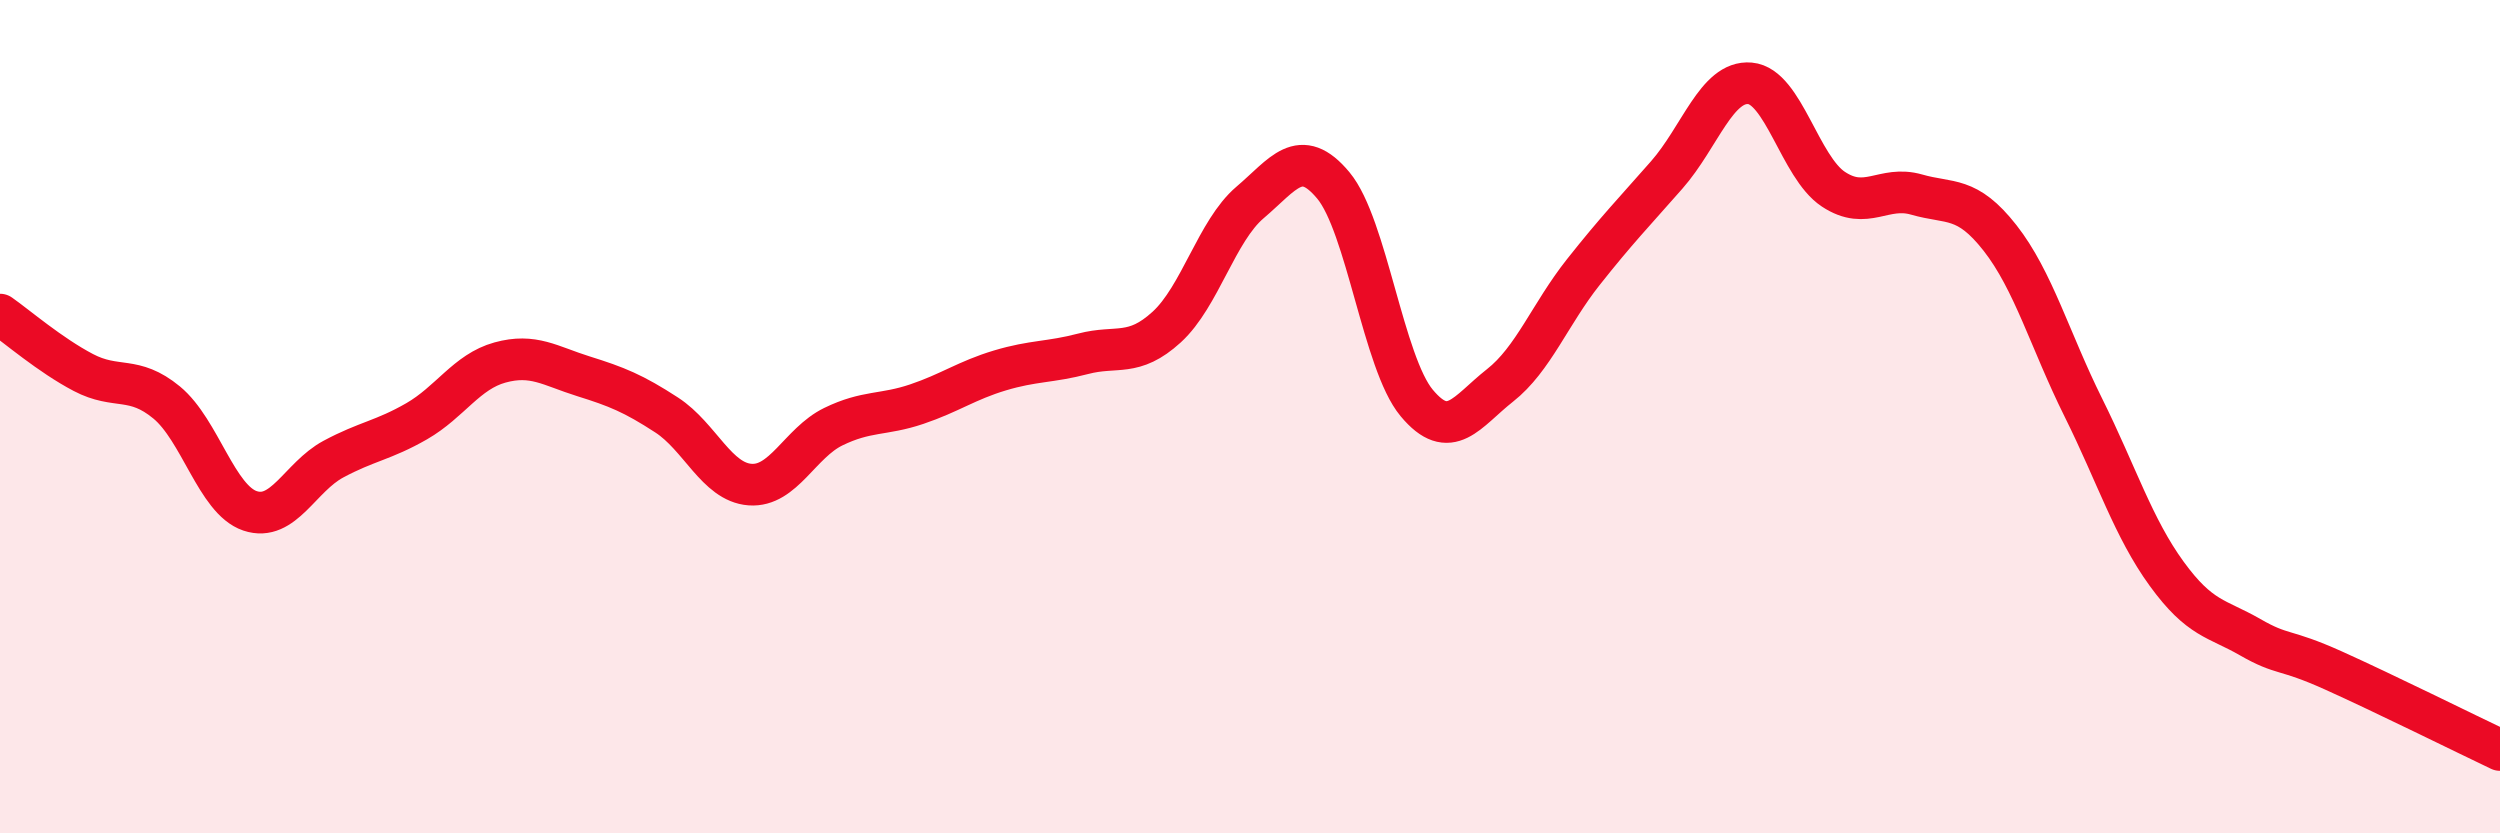 
    <svg width="60" height="20" viewBox="0 0 60 20" xmlns="http://www.w3.org/2000/svg">
      <path
        d="M 0,7.55 C 0.4,7.83 1.2,8.52 2,8.94 C 2.8,9.36 3.2,9 4,9.66 C 4.8,10.32 5.2,11.99 6,12.26 C 6.8,12.53 7.2,11.45 8,11.02 C 8.8,10.59 9.2,10.57 10,10.11 C 10.8,9.65 11.2,8.92 12,8.7 C 12.8,8.48 13.2,8.78 14,9.03 C 14.8,9.28 15.2,9.44 16,9.96 C 16.8,10.48 17.2,11.57 18,11.63 C 18.8,11.69 19.2,10.63 20,10.24 C 20.8,9.85 21.2,9.97 22,9.7 C 22.8,9.43 23.2,9.13 24,8.89 C 24.8,8.65 25.2,8.7 26,8.49 C 26.8,8.28 27.2,8.58 28,7.85 C 28.8,7.12 29.2,5.54 30,4.86 C 30.8,4.18 31.2,3.49 32,4.45 C 32.8,5.41 33.2,8.71 34,9.67 C 34.8,10.63 35.2,9.88 36,9.25 C 36.8,8.62 37.2,7.54 38,6.53 C 38.8,5.52 39.2,5.11 40,4.2 C 40.8,3.29 41.2,1.93 42,2 C 42.8,2.07 43.2,4.01 44,4.54 C 44.8,5.07 45.2,4.44 46,4.67 C 46.8,4.9 47.2,4.69 48,5.71 C 48.8,6.73 49.2,8.17 50,9.78 C 50.8,11.39 51.2,12.67 52,13.77 C 52.8,14.87 53.2,14.83 54,15.29 C 54.8,15.75 54.8,15.55 56,16.09 C 57.2,16.63 59.2,17.62 60,18L60 20L0 20Z"
        fill="#EB0A25"
        opacity="0.1"
        stroke-linecap="round"
        stroke-linejoin="round"
      />
      <path
        d="M 0,7.55 C 0.4,7.83 1.2,8.52 2,8.94 C 2.8,9.36 3.2,9 4,9.66 C 4.8,10.32 5.2,11.99 6,12.26 C 6.8,12.53 7.2,11.45 8,11.02 C 8.8,10.59 9.2,10.57 10,10.11 C 10.8,9.65 11.2,8.92 12,8.7 C 12.8,8.48 13.2,8.78 14,9.03 C 14.8,9.28 15.2,9.44 16,9.96 C 16.8,10.48 17.2,11.57 18,11.63 C 18.8,11.69 19.2,10.63 20,10.24 C 20.8,9.85 21.2,9.97 22,9.7 C 22.8,9.43 23.2,9.13 24,8.89 C 24.8,8.65 25.2,8.7 26,8.49 C 26.8,8.28 27.2,8.58 28,7.85 C 28.8,7.12 29.2,5.54 30,4.86 C 30.8,4.18 31.2,3.49 32,4.45 C 32.8,5.41 33.2,8.71 34,9.67 C 34.8,10.63 35.2,9.88 36,9.25 C 36.8,8.62 37.2,7.54 38,6.53 C 38.8,5.52 39.2,5.11 40,4.2 C 40.8,3.29 41.2,1.93 42,2 C 42.8,2.07 43.2,4.01 44,4.54 C 44.8,5.07 45.2,4.44 46,4.67 C 46.8,4.9 47.2,4.69 48,5.71 C 48.8,6.73 49.2,8.17 50,9.78 C 50.8,11.39 51.2,12.67 52,13.77 C 52.8,14.87 53.2,14.83 54,15.29 C 54.8,15.75 54.8,15.55 56,16.09 C 57.2,16.63 59.2,17.62 60,18"
        stroke="#EB0A25"
        stroke-width="1"
        fill="none"
        stroke-linecap="round"
        stroke-linejoin="round"
      />
    </svg>
  
